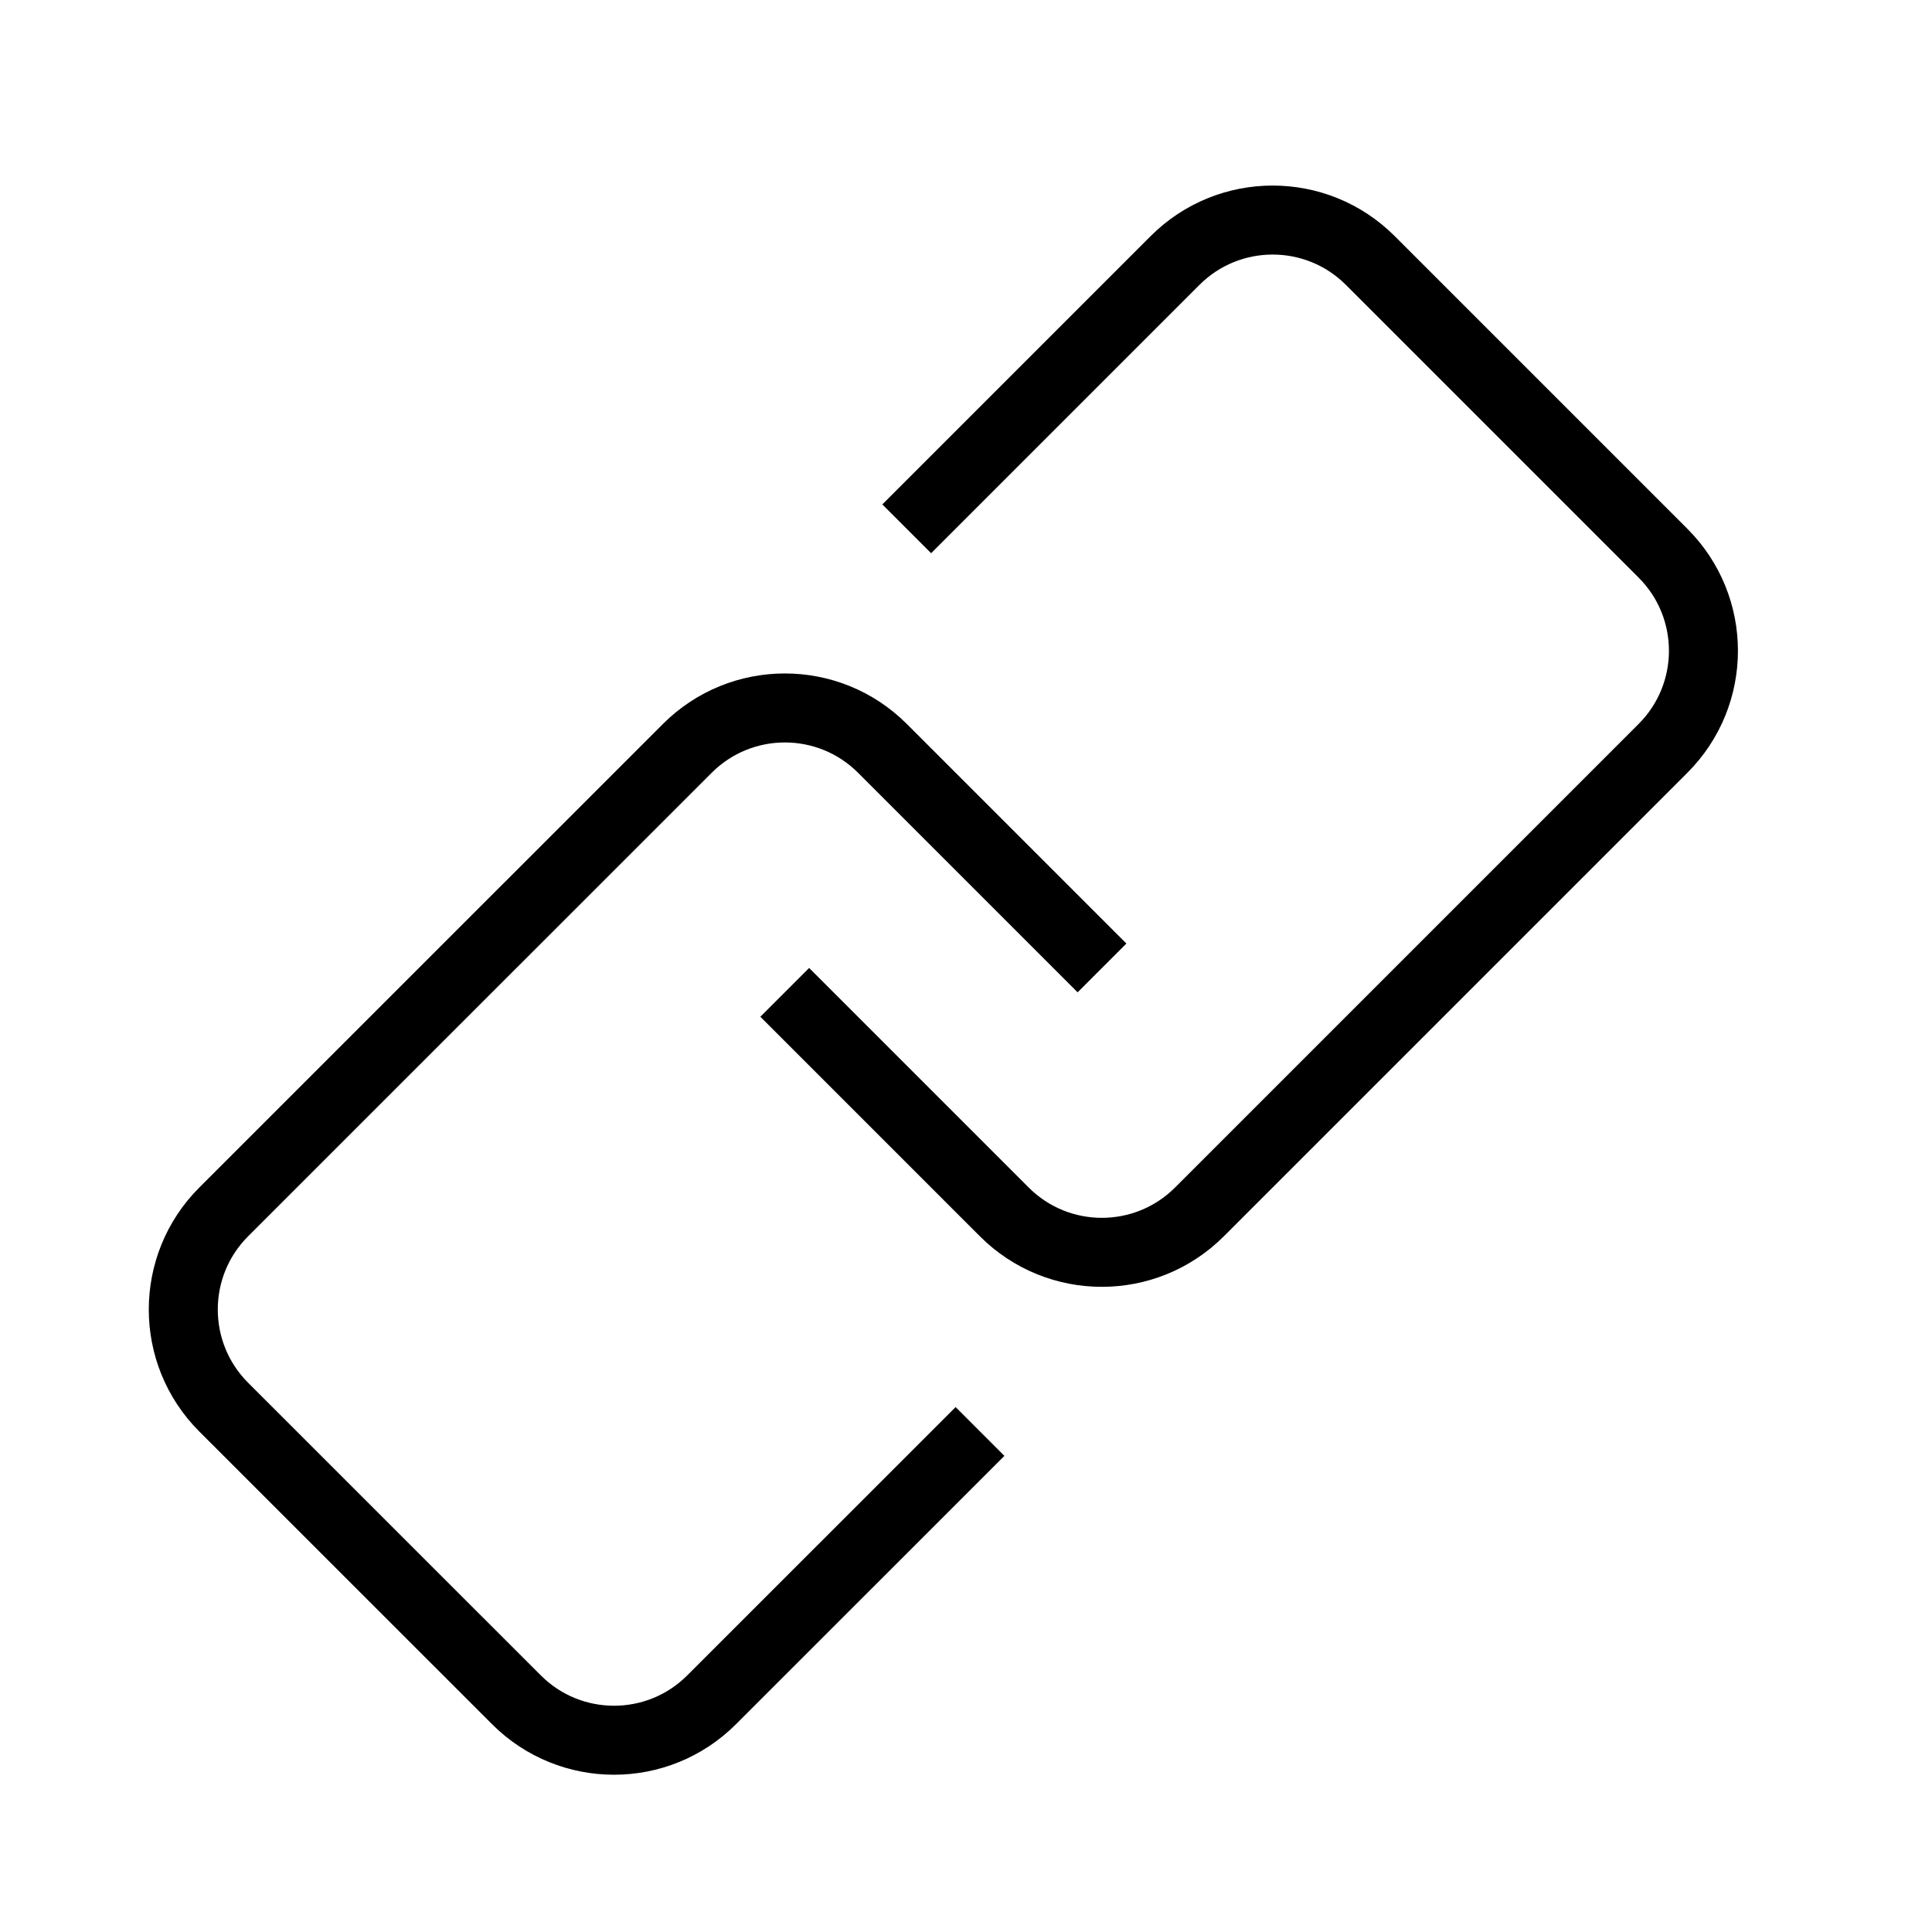 <svg width="28" height="28" viewBox="0 0 28 28" fill="none" xmlns="http://www.w3.org/2000/svg">
<path d="M15.971 14.028L12.789 10.846C12.008 10.065 10.742 10.065 9.961 10.846L3.242 17.564C2.461 18.345 2.461 19.612 3.242 20.393L7.485 24.635C8.266 25.416 9.532 25.416 10.313 24.635L14.203 20.746" stroke="black"/>
<path d="M11.373 14.382L14.555 17.564C15.336 18.345 16.602 18.345 17.383 17.564L24.101 10.846C24.883 10.065 24.883 8.798 24.101 8.017L19.859 3.775C19.078 2.994 17.811 2.994 17.03 3.775L13.141 7.664" stroke="black"/>
</svg>

